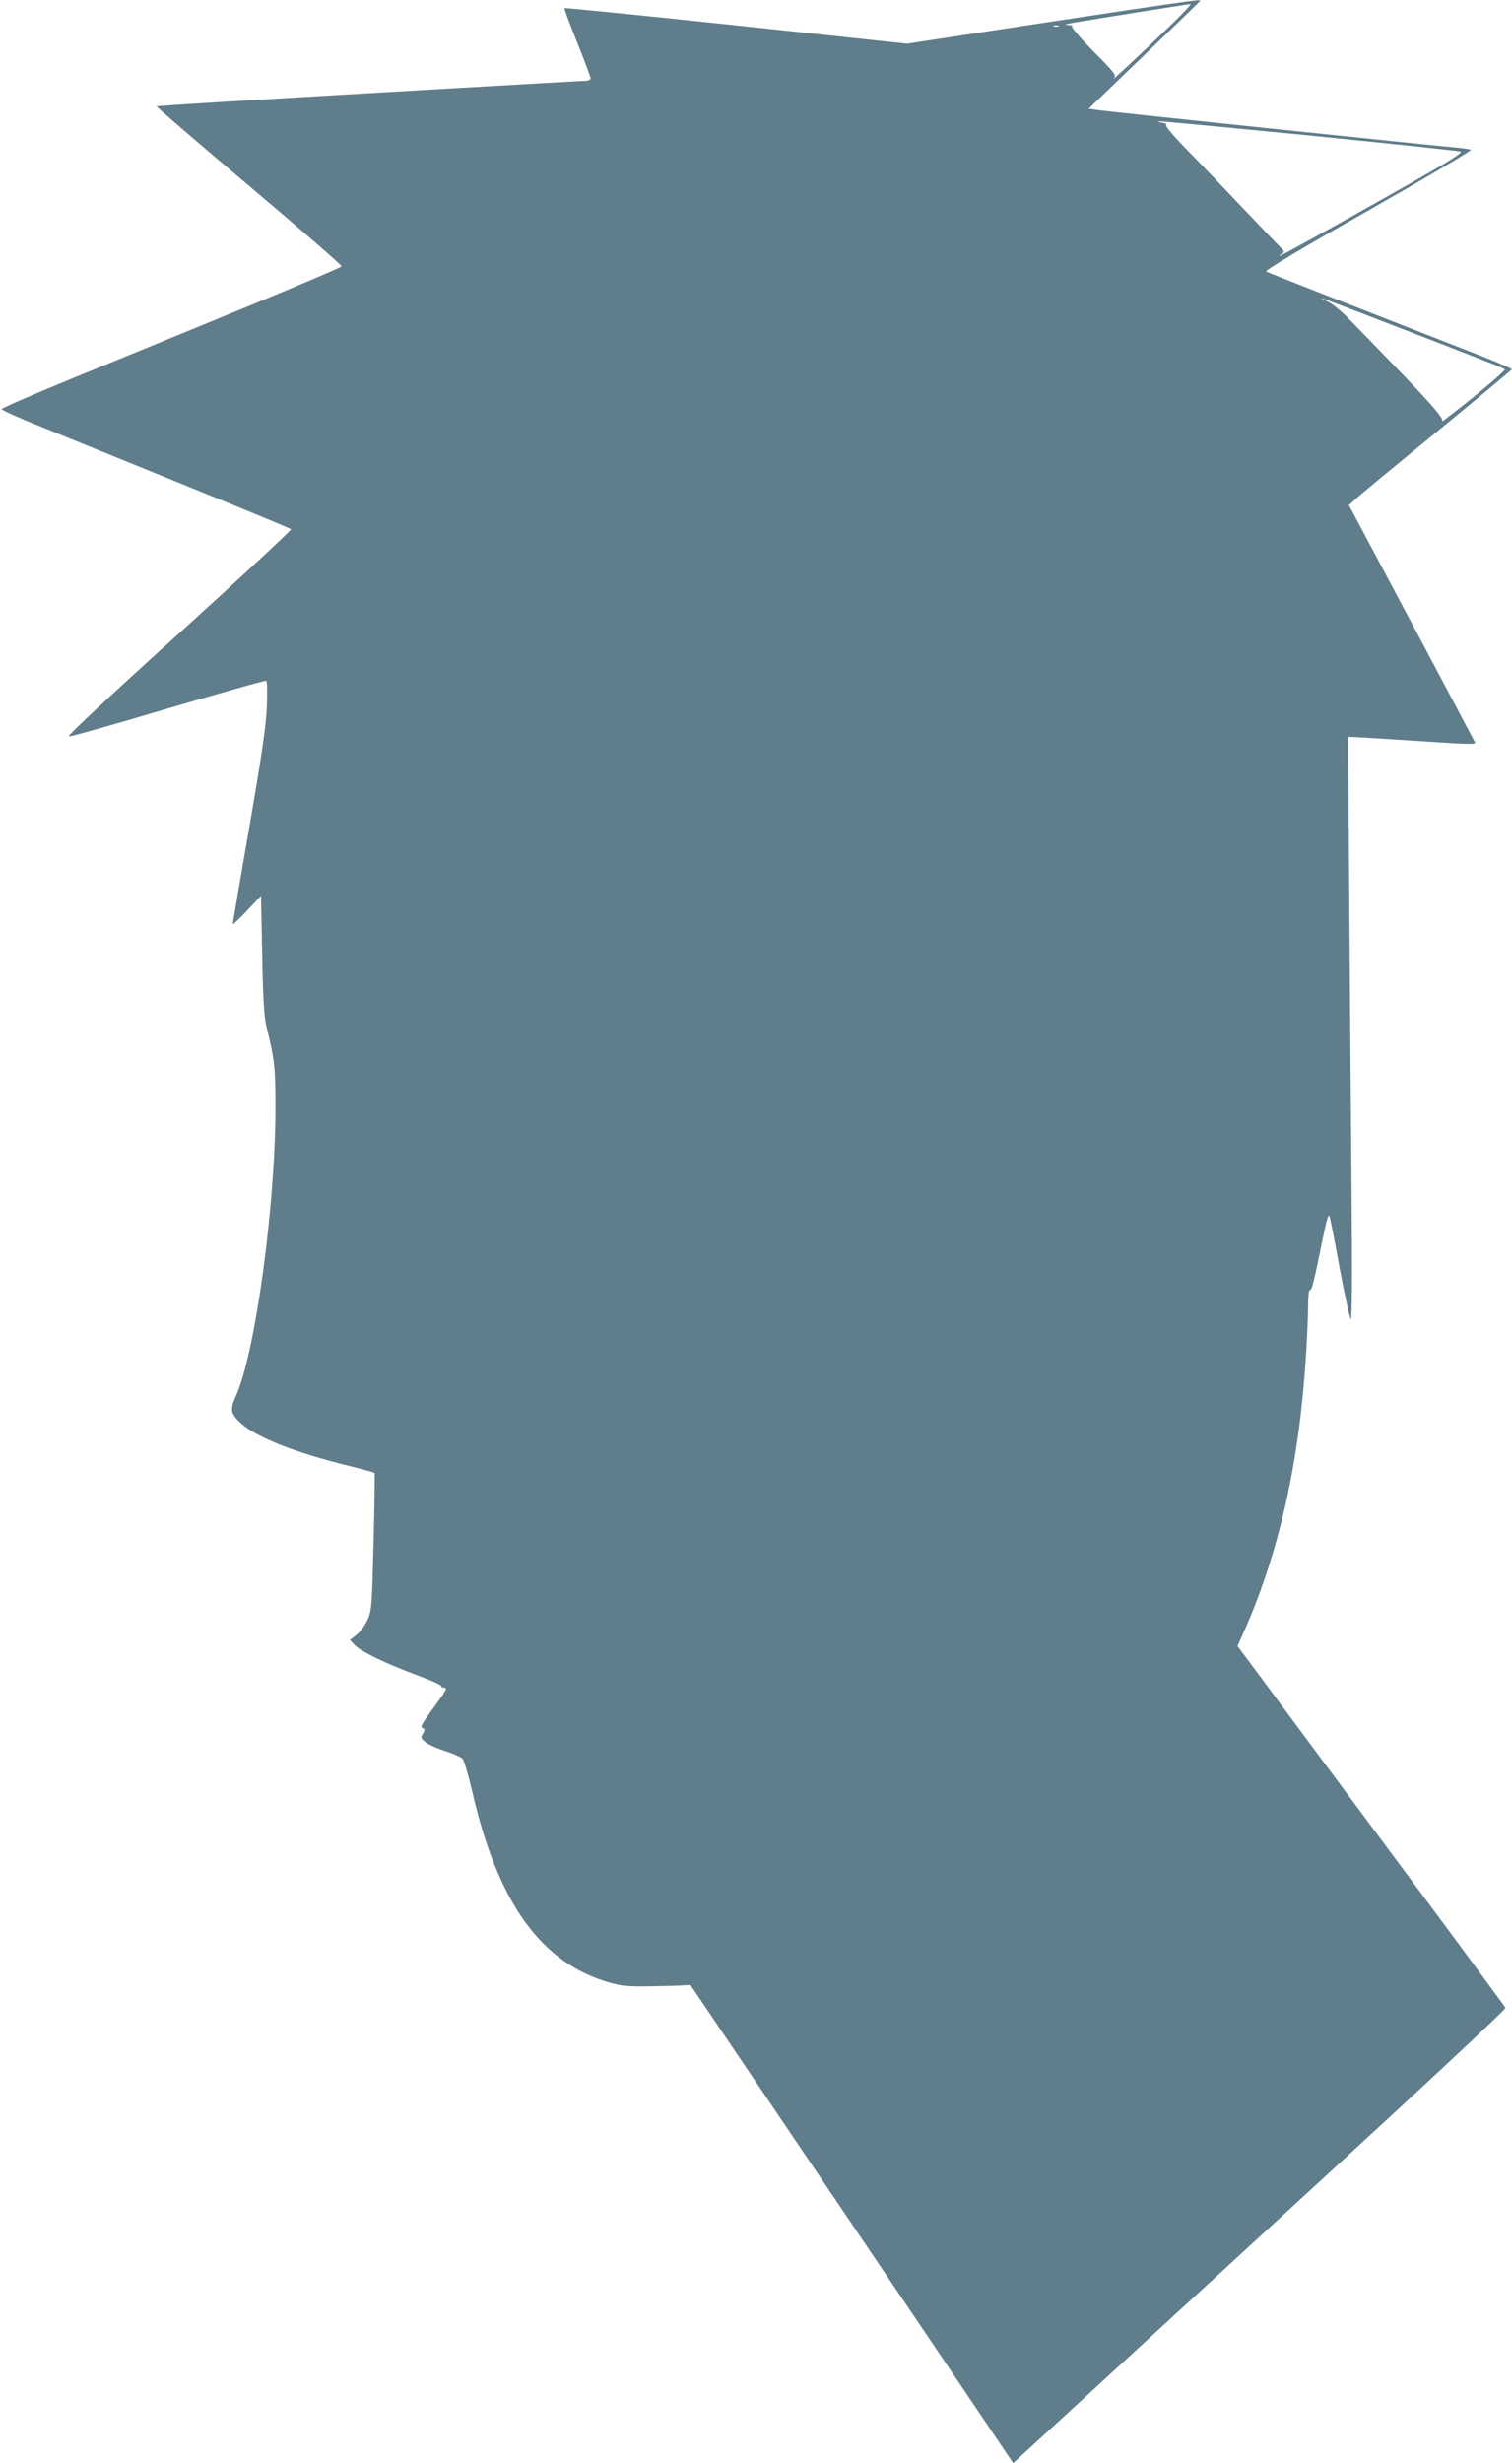 <?xml version="1.0" standalone="no"?>
<!DOCTYPE svg PUBLIC "-//W3C//DTD SVG 20010904//EN"
 "http://www.w3.org/TR/2001/REC-SVG-20010904/DTD/svg10.dtd">
<svg version="1.0" xmlns="http://www.w3.org/2000/svg"
 width="786pt" height="1280pt" viewBox="0 0 786 1280"
 preserveAspectRatio="xMidYMid meet">
<g transform="translate(0,1280) scale(0.1,-0.1)"
fill="#607d8b" stroke="none">
<path d="M5455 12686 l-740 -113 -888 95 c-489 52 -890 92 -893 90 -2 -3 28
-83 66 -178 39 -96 70 -180 70 -187 0 -7 -11 -13 -26 -13 -25 0 -1264 -72
-1898 -110 -181 -11 -331 -21 -332 -23 -2 -2 214 -188 481 -413 266 -225 483
-413 481 -418 -1 -5 -242 -107 -536 -228 -294 -121 -692 -284 -883 -362 -192
-79 -348 -147 -348 -152 -1 -5 88 -45 198 -89 109 -45 446 -181 748 -304 303
-123 554 -227 558 -231 4 -4 -258 -247 -582 -541 -373 -337 -584 -535 -573
-536 9 -2 242 64 517 146 275 81 504 146 509 143 5 -3 6 -63 3 -136 -4 -100
-26 -248 -91 -625 -47 -271 -86 -498 -86 -503 0 -5 33 26 74 69 l73 78 6 -305
c4 -229 10 -321 21 -370 44 -181 48 -213 48 -430 -1 -514 -106 -1278 -207
-1498 -31 -68 -26 -91 32 -142 82 -71 279 -149 547 -215 77 -19 141 -37 143
-39 2 -2 0 -163 -5 -357 -8 -336 -10 -357 -31 -406 -14 -30 -38 -63 -58 -79
l-34 -26 23 -25 c30 -34 162 -97 325 -158 73 -27 130 -52 127 -57 -3 -4 4 -8
15 -8 18 0 10 -15 -49 -96 -73 -100 -78 -110 -59 -116 8 -3 8 -10 -2 -27 -13
-20 -12 -24 14 -45 16 -13 62 -33 103 -46 41 -13 81 -31 89 -40 8 -9 30 -85
50 -170 132 -577 357 -890 711 -992 67 -19 99 -22 214 -20 74 1 152 3 172 5
l37 2 777 -1150 c427 -632 805 -1192 839 -1243 l62 -92 329 302 c182 167 758
697 1282 1178 524 481 951 879 948 886 -2 6 -266 364 -587 795 -320 431 -633
852 -694 935 l-112 150 40 90 c179 407 283 876 317 1434 5 85 10 195 10 243 0
49 4 86 9 83 9 -6 21 39 67 267 21 102 30 133 36 115 4 -12 28 -135 53 -273
26 -137 51 -254 57 -260 6 -7 8 215 4 665 -3 371 -9 1054 -12 1518 l-6 842 24
0 c12 0 124 -7 248 -15 375 -25 392 -25 387 -12 -3 7 -152 287 -330 622 l-325
610 40 36 c21 20 212 177 423 350 211 173 384 317 384 320 1 3 -63 31 -141 62
-620 242 -1125 440 -1136 446 -9 5 187 122 531 317 299 170 539 312 533 315
-6 4 -40 9 -76 12 -156 14 -1820 188 -1863 195 l-48 7 291 280 c159 153 290
280 290 282 0 7 -79 -4 -785 -111z m609 -38 c-175 -168 -294 -278 -274 -255
15 16 6 27 -107 141 -71 73 -117 127 -110 129 6 3 -1 6 -18 7 -23 2 -18 4 20
11 85 15 599 97 614 98 7 1 -49 -59 -125 -131z m-561 15 c-7 -2 -19 -2 -25 0
-7 3 -2 5 12 5 14 0 19 -2 13 -5z m1312 -568 c418 -42 768 -79 778 -83 12 -5
-58 -49 -265 -167 -435 -246 -669 -375 -676 -375 -4 0 1 5 11 11 17 10 16 13
-15 42 -18 18 -107 111 -198 207 -91 96 -218 229 -282 294 -74 76 -113 123
-106 127 7 4 -4 9 -23 12 -24 3 -27 4 -9 6 14 1 367 -33 785 -74z m246 -916
c680 -262 753 -291 762 -298 4 -4 -71 -69 -165 -146 -95 -76 -168 -132 -161
-125 12 13 -57 93 -318 361 -52 53 -125 129 -164 169 -38 40 -88 81 -110 91
-85 38 -20 16 156 -52z"/>
</g>
</svg>
